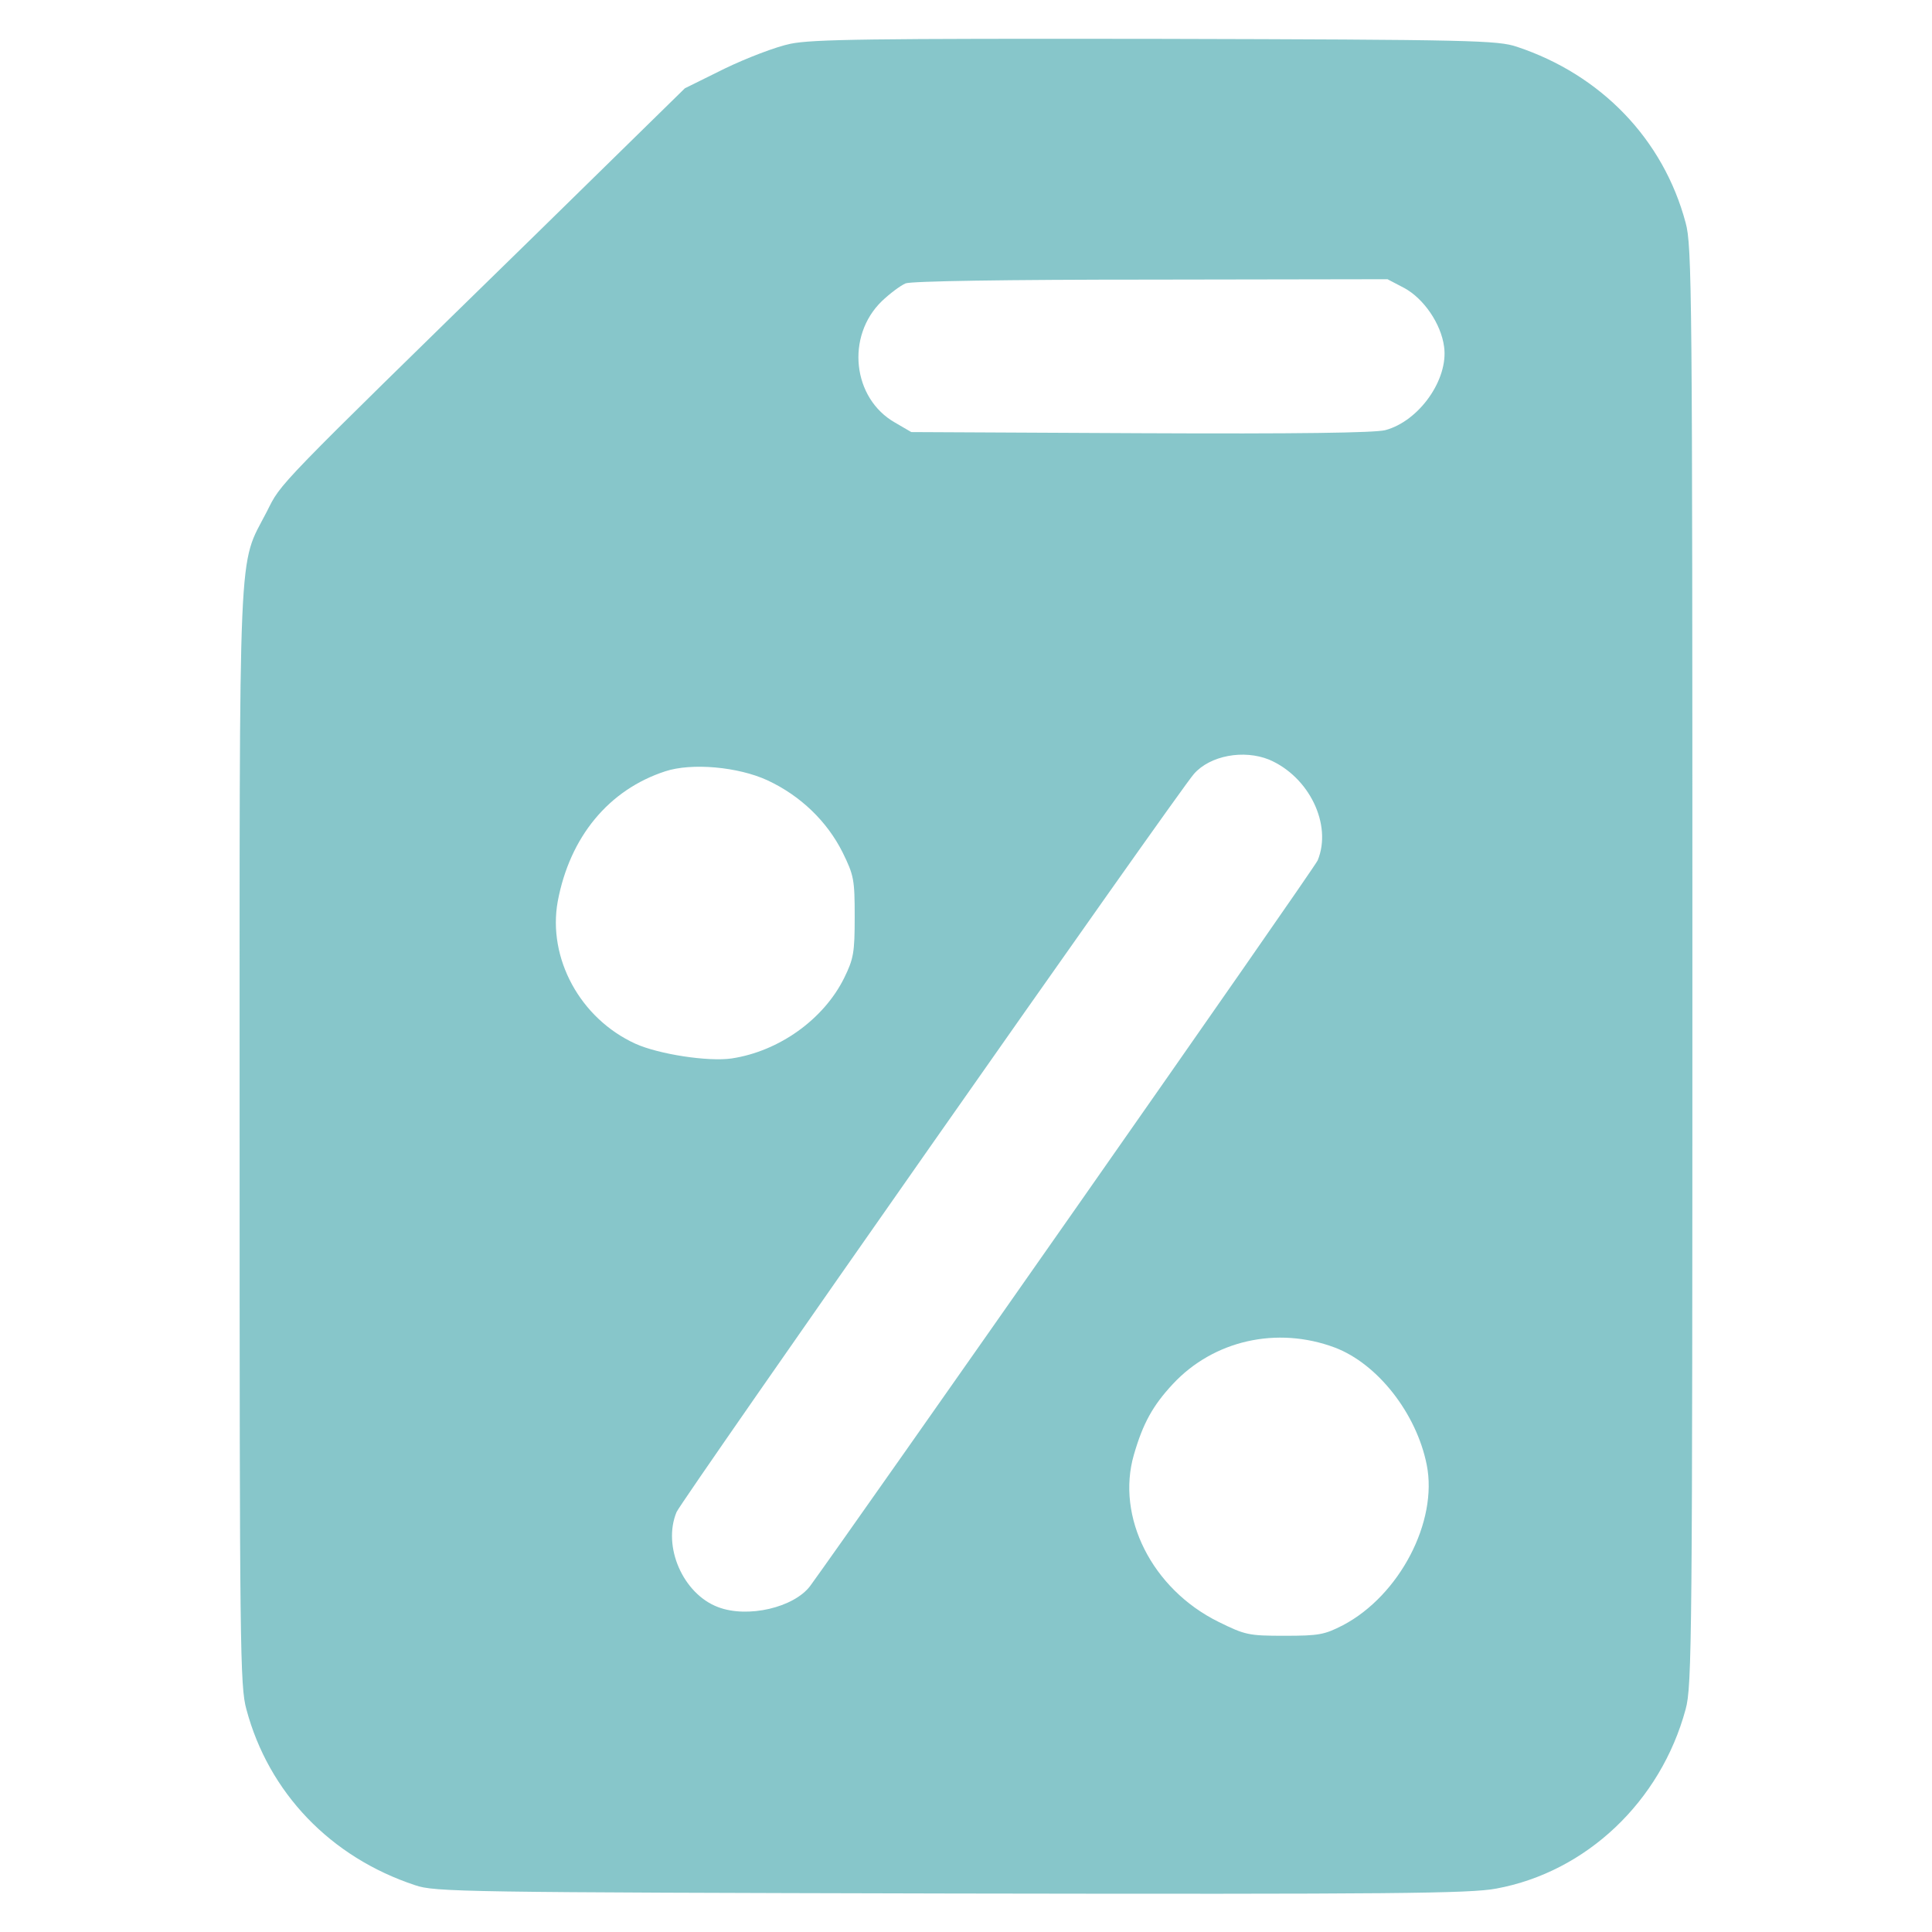 <svg width="80" height="80" viewBox="0 0 80 80" fill="none" xmlns="http://www.w3.org/2000/svg">
<path d="M32.734 1.812C32.125 1.937 30.906 2.406 30 2.844L28.359 3.656L22.188 9.703C11.234 20.406 11.672 19.953 11.047 21.188C9.844 23.531 9.922 21.766 9.922 47.109C9.922 68.25 9.938 69.828 10.203 70.781C11.125 74.234 13.688 76.906 17.188 78.062C18 78.344 19.141 78.359 39.375 78.406C57.797 78.438 60.859 78.406 61.953 78.203C65.688 77.516 68.766 74.594 69.797 70.781C70.063 69.828 70.078 67.922 70.078 40C70.078 12.078 70.063 10.172 69.797 9.219C68.875 5.766 66.297 3.094 62.813 1.937C62.016 1.672 61.047 1.641 47.891 1.609C36 1.594 33.656 1.625 32.734 1.812ZM58.141 11.922C58.953 12.359 59.672 13.406 59.797 14.359C59.984 15.703 58.766 17.438 57.359 17.812C56.922 17.922 53.766 17.969 47.234 17.938L37.734 17.891L37.063 17.5C35.297 16.5 35.016 13.922 36.516 12.469C36.844 12.156 37.281 11.828 37.5 11.734C37.734 11.641 41.609 11.578 47.672 11.578L57.453 11.562L58.141 11.922ZM52.547 31.453C54.203 32.156 55.172 34.141 54.563 35.625C54.453 35.922 35.219 63.375 33.547 65.672C32.875 66.562 30.969 67.016 29.734 66.547C28.281 66 27.422 64.031 28.016 62.609C28.234 62.109 48.797 32.766 49.438 32.047C50.109 31.281 51.5 31.031 52.547 31.453ZM31.781 32.312C33.156 32.953 34.25 34.016 34.891 35.297C35.359 36.25 35.391 36.422 35.391 37.969C35.391 39.453 35.344 39.703 34.953 40.5C34.109 42.203 32.266 43.531 30.297 43.828C29.328 43.969 27.281 43.656 26.313 43.219C24.016 42.172 22.672 39.672 23.094 37.328C23.594 34.656 25.203 32.703 27.547 31.938C28.641 31.578 30.563 31.75 31.781 32.312ZM55.266 55.797C57.047 56.469 58.656 58.531 59.078 60.656C59.547 63 57.953 66.062 55.609 67.297C54.844 67.688 54.625 67.734 53.188 67.734C51.703 67.734 51.563 67.703 50.453 67.156C47.703 65.797 46.203 62.812 46.953 60.234C47.328 58.938 47.734 58.203 48.563 57.312C50.25 55.5 52.875 54.906 55.266 55.797Z" fill="#87C6CA"/>
</svg>
